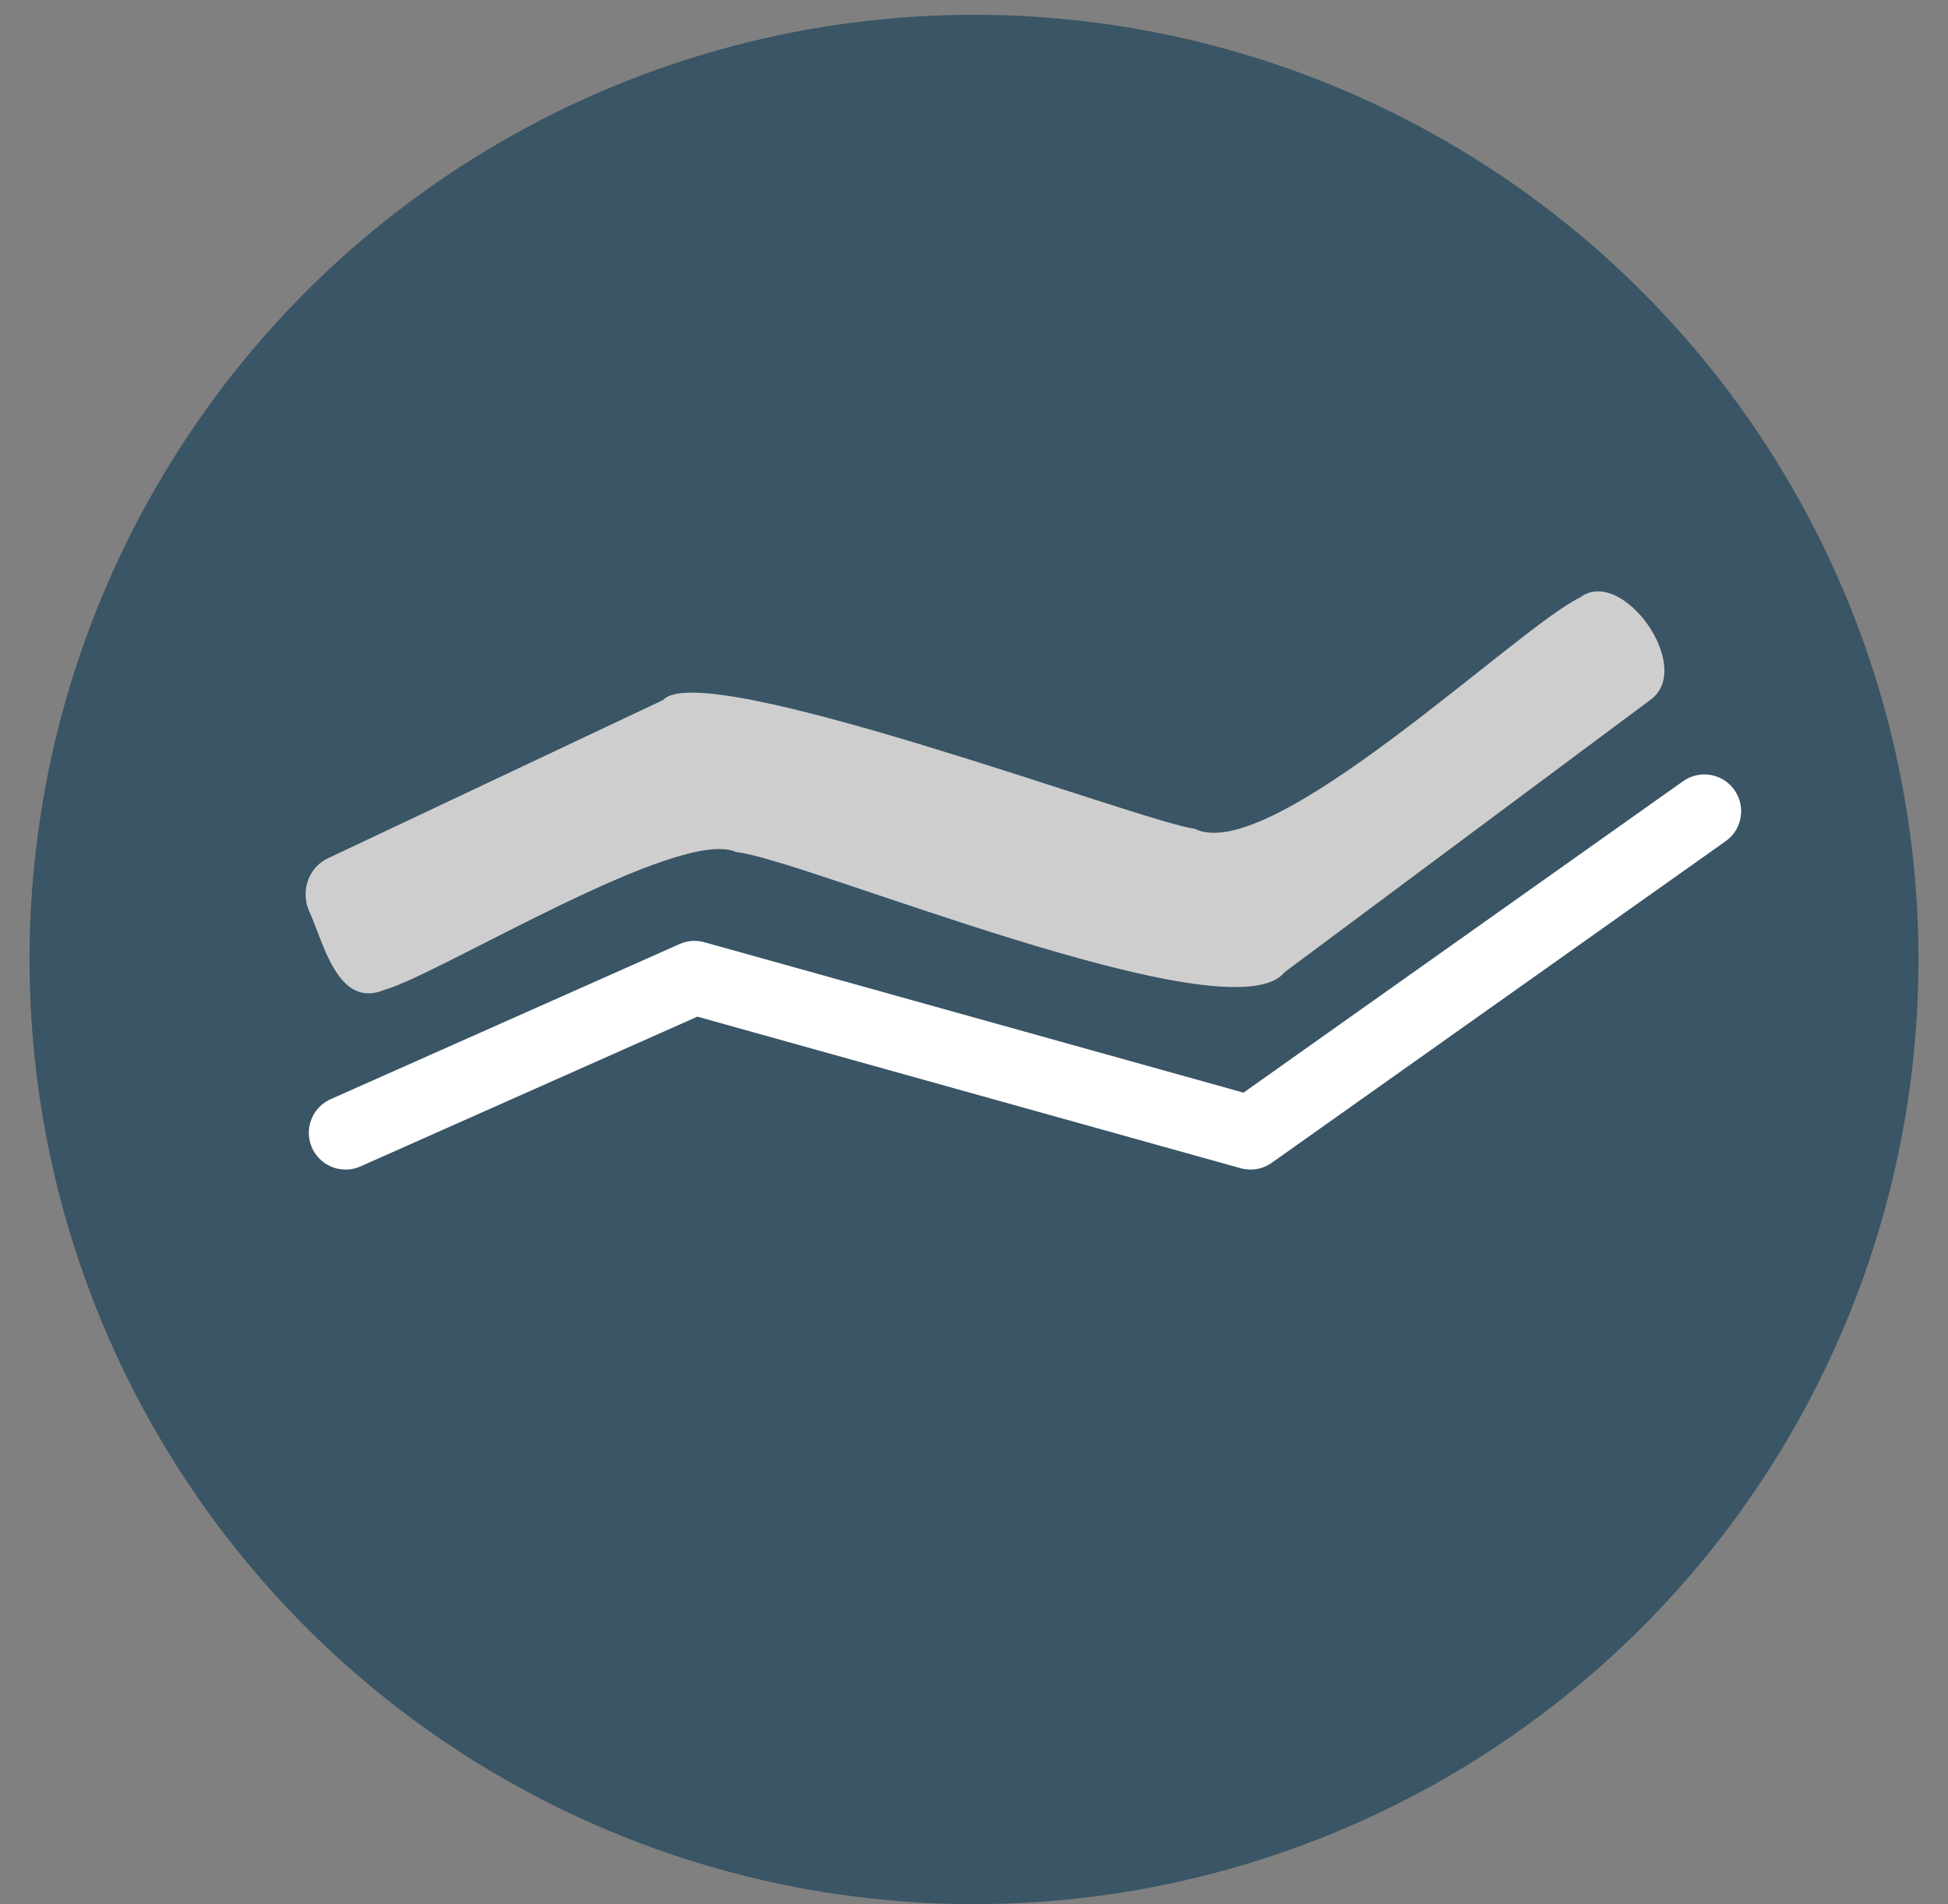 <svg width="44" height="43" viewBox="0 0 44 43" fill="none" xmlns="http://www.w3.org/2000/svg">
<rect x="0" y="0" width="44" height="43" fill="#808080" stroke="none"/>
<circle cx="22" cy="21.667" r="21.333" fill="#3A5565"/>
<path d="M35.687 13.494C34.289 14.155 28.7 19.574 26.985 18.715C25.841 18.582 15.869 14.816 14.98 15.807L7.422 19.375C6.977 19.574 6.786 20.102 6.977 20.565C7.294 21.226 7.612 22.812 8.692 22.349C9.899 22.019 15.361 18.649 16.631 19.243C18.092 19.375 27.811 23.472 29.017 21.953L37.275 15.807C38.291 15.08 36.639 12.768 35.687 13.494Z" fill="#CFCECE"/>
<path d="M7.806 25.581L15.687 22.078L28.245 25.581L38.497 18.319" stroke="white" stroke-width="1.661" stroke-miterlimit="10" stroke-linecap="round" stroke-linejoin="round"/>
</svg>

